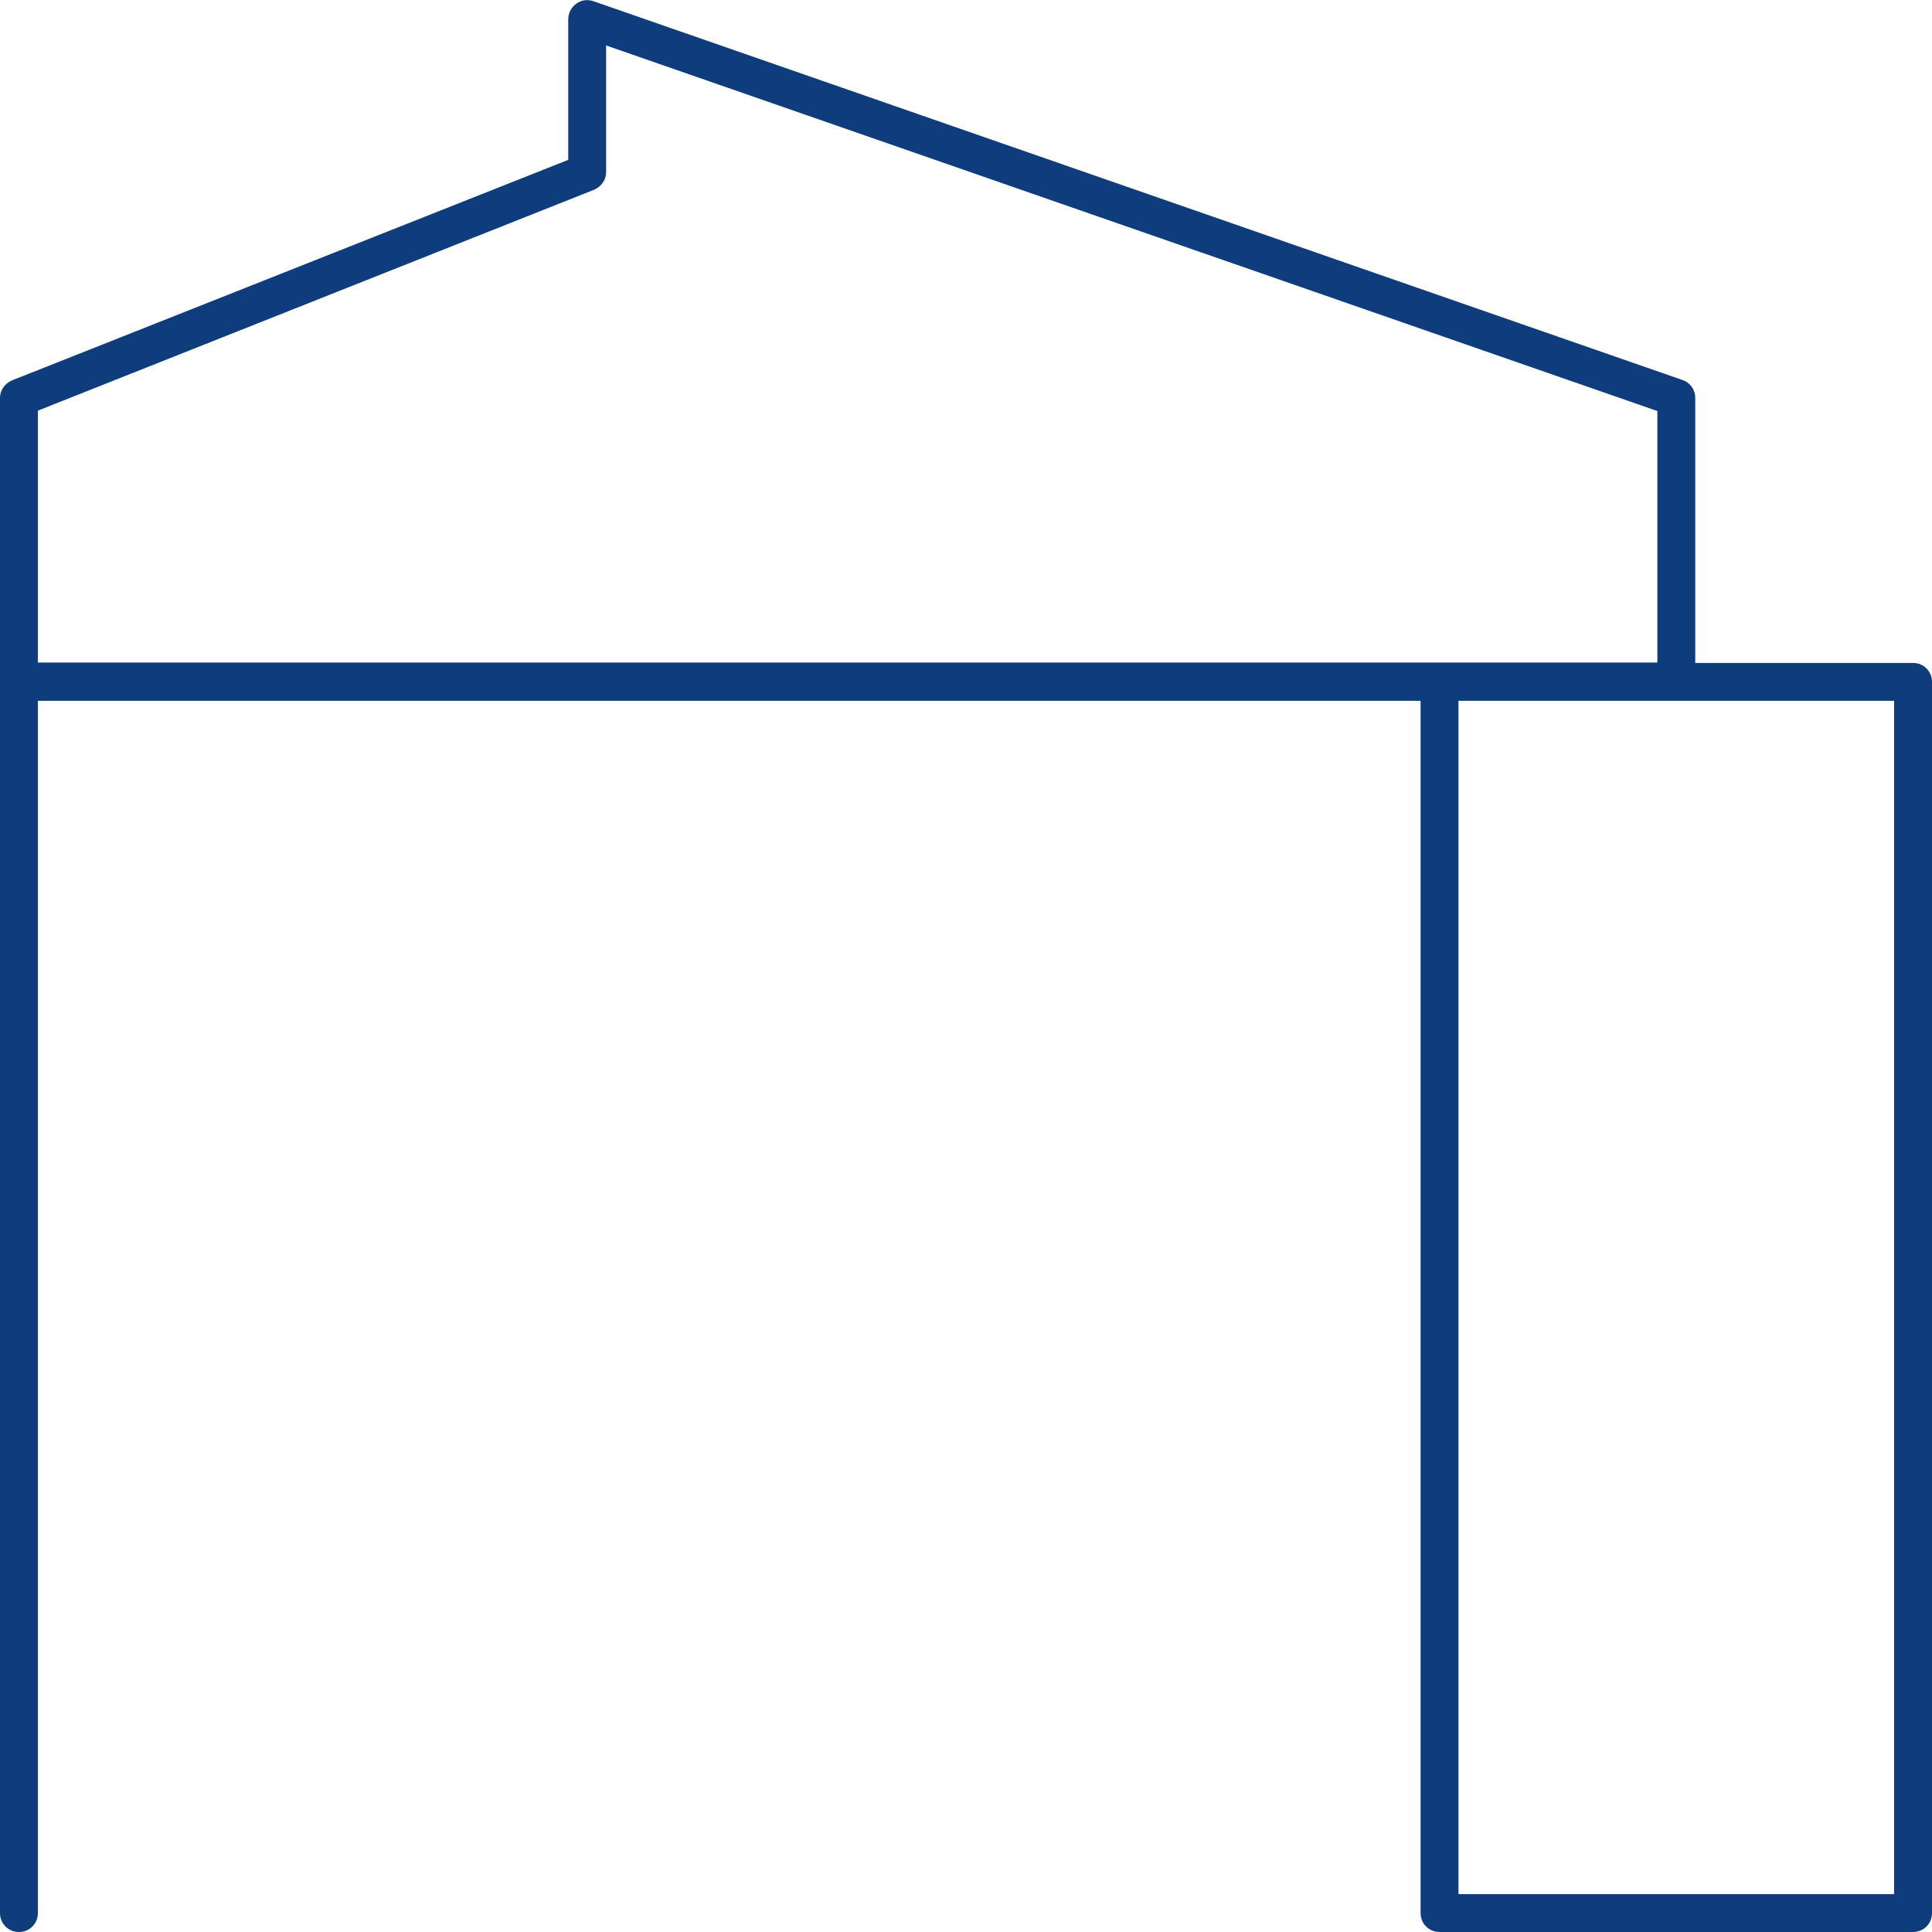 <?xml version="1.0" encoding="UTF-8"?>
<svg id="Layer_2" data-name="Layer 2" xmlns="http://www.w3.org/2000/svg" viewBox="0 0 51 51">
  <defs>
    <style>
      .cls-1 {
        fill: #0e3c7d;
      }
    </style>
  </defs>
  <g id="Layer_1-2" data-name="Layer 1">
    <path class="cls-1" d="M50.5,17.5h-5.75v-7c0-.21-.13-.4-.34-.47L15.66.03c-.15-.05-.32-.03-.45.07-.13.09-.21.25-.21.41v3.71L.32,10.04c-.19.08-.32.26-.32.46v40c0,.28.22.5.5.5s.5-.22.5-.5V18.5h36.5v32c0,.28.22.5.5.5h12.5c.28,0,.5-.22.5-.5V18c0-.28-.22-.5-.5-.5ZM1,10.84l14.68-5.83c.19-.08.32-.26.32-.46V1.2l27.75,9.65v6.64H1v-6.66ZM50,50h-11.5v-31.5h11.5v31.5Z"/>
  </g>
</svg>
